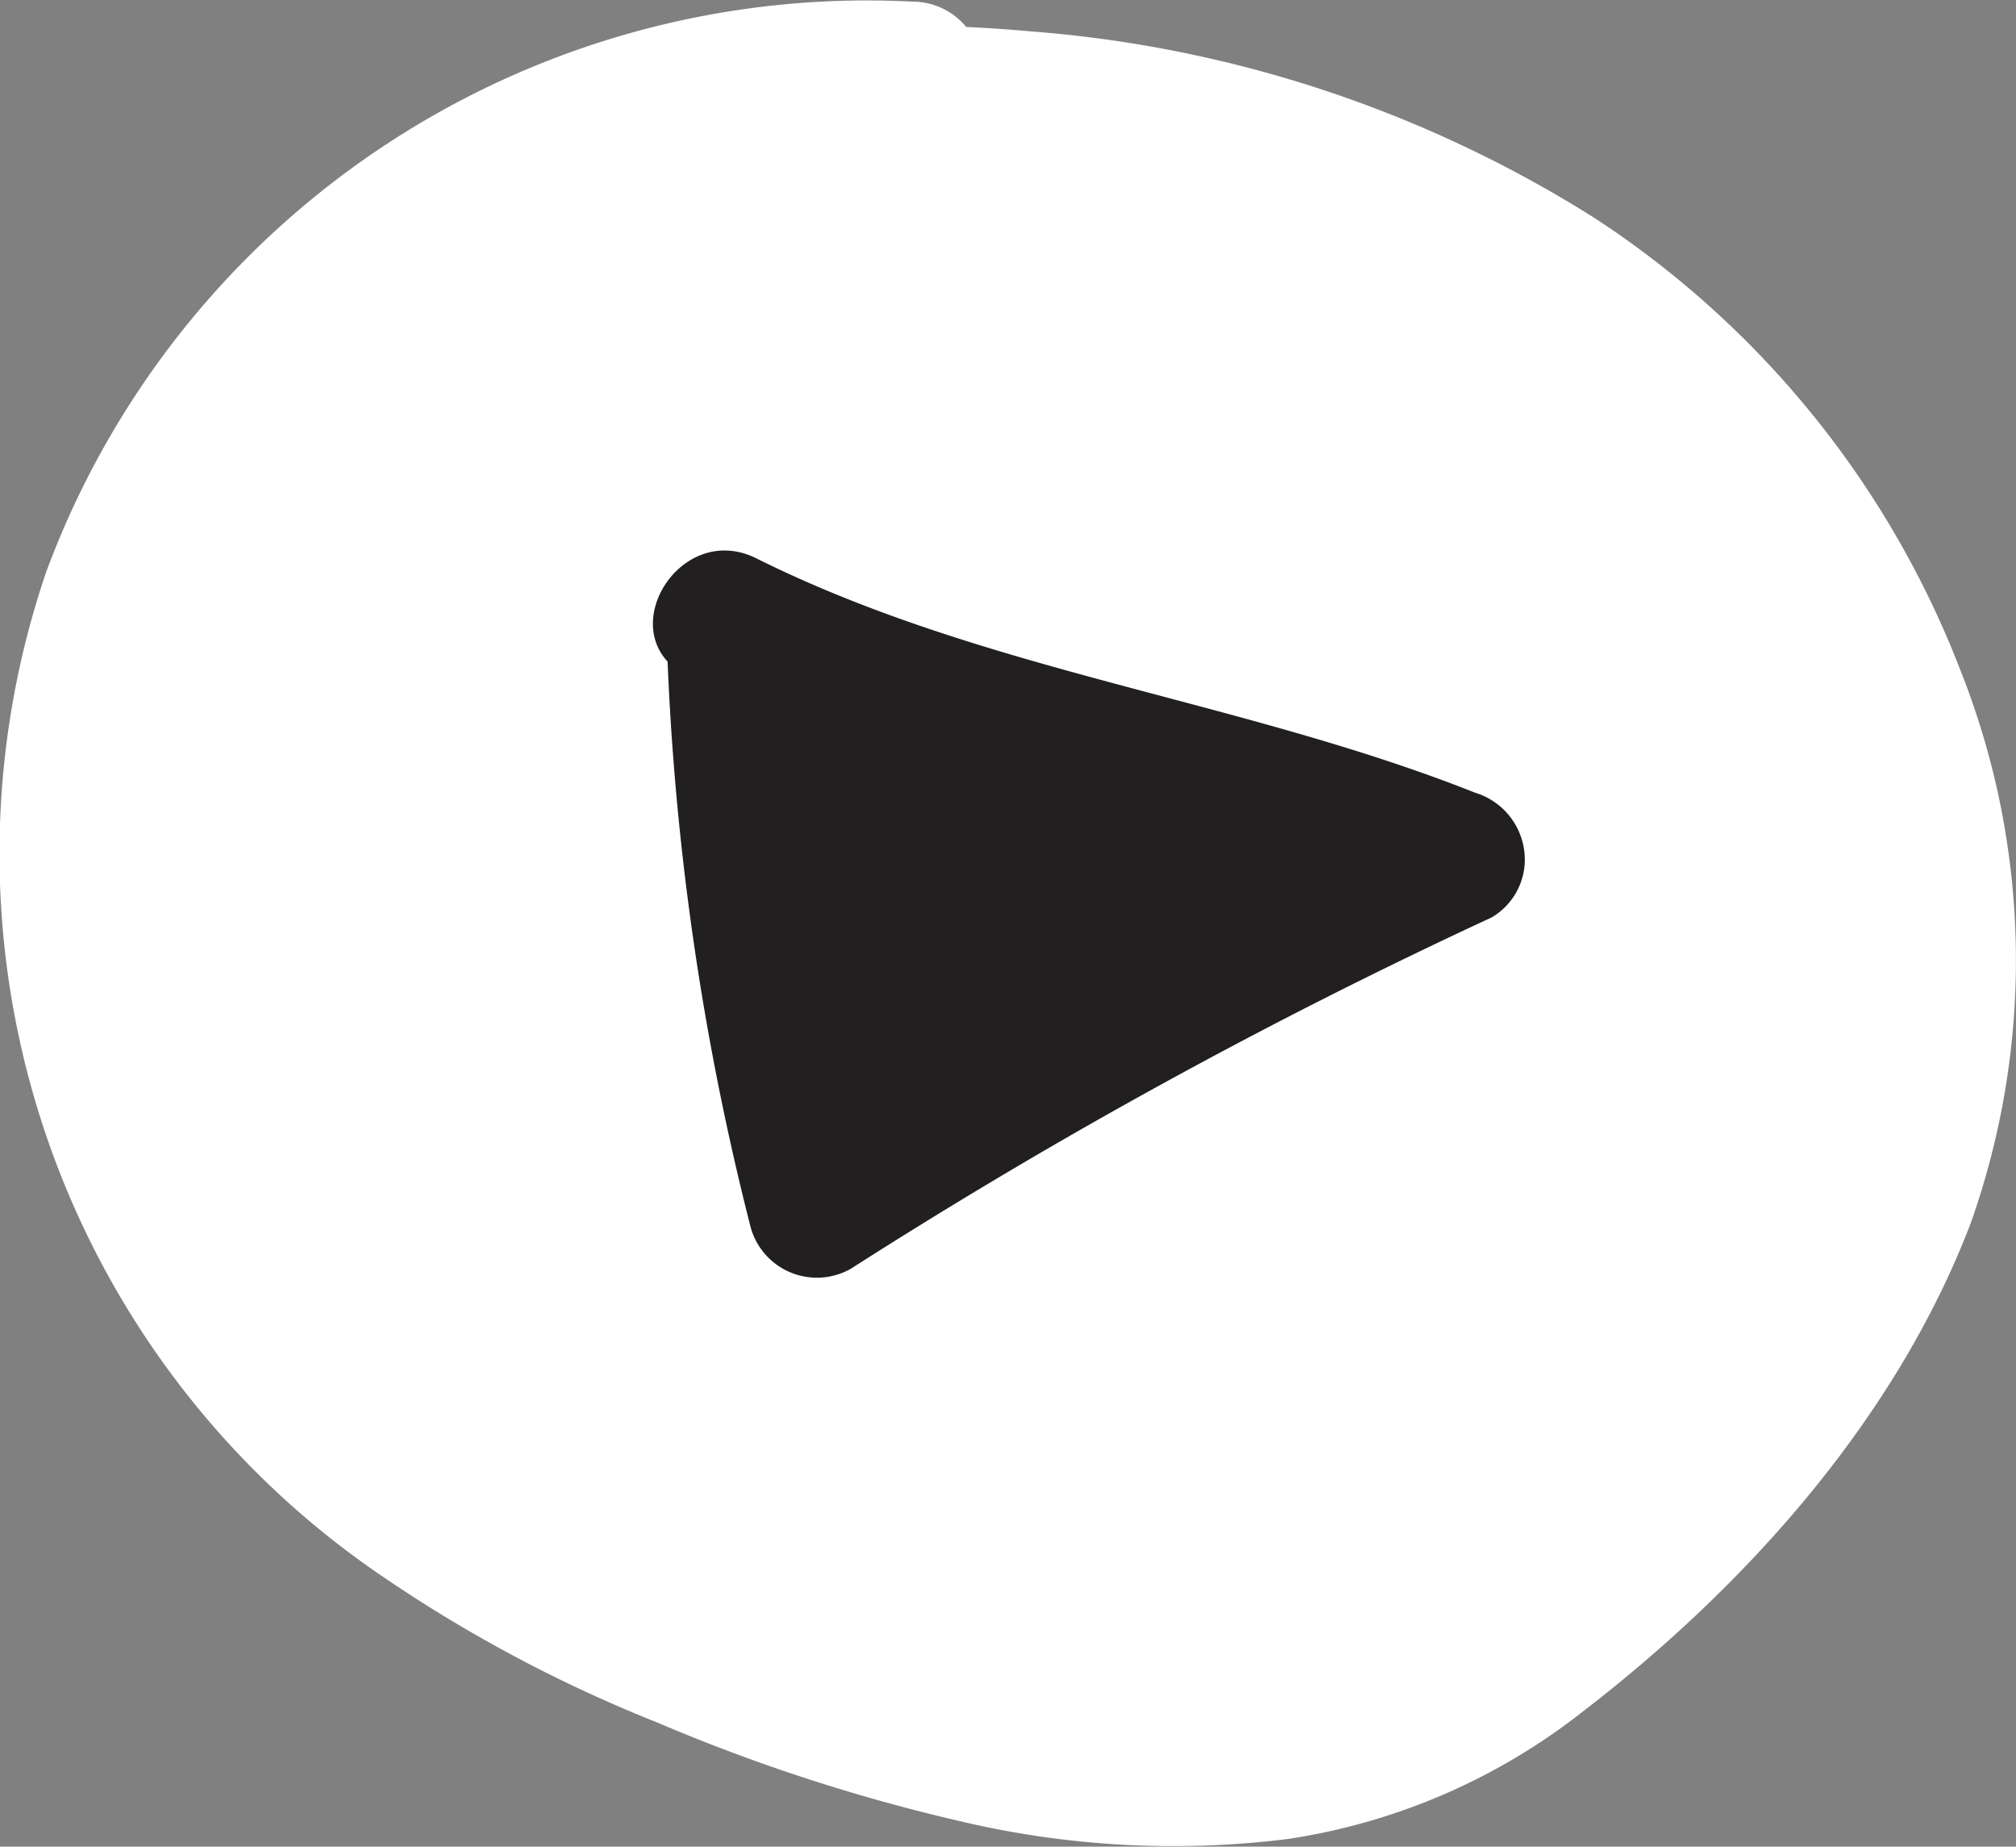 <svg xmlns="http://www.w3.org/2000/svg" viewBox="0 0 73.89 67.67"><rect x="0" y="0" width="73.89" height="67.67" fill="#808080" stroke="none"/><defs><style>.ad76936e-701d-41da-9470-7c3ef2f3839a{fill:#fff;}.f644f36f-3221-45ee-bcab-8ba2f9c5edc3{fill:#221f20;}</style></defs><g id="e263cb4b-1181-4236-bf7e-52a0d113c5eb" data-name="Layer 2"><g id="a5d4e176-6402-4277-bbf6-90935dbe0bc4" data-name="Diseño"><path class="ad76936e-701d-41da-9470-7c3ef2f3839a" d="M33.45,2.56A29.68,29.68,0,0,0,5.33,18.71a29.67,29.67,0,0,0,4.5,32.11c5.06,5.61,12.1,9,19.23,11.52,7.32,2.57,15.57,4.28,22.71,1.22a29.57,29.57,0,0,0,8.39-6c4.28-4.06,8.12-8.79,10-14.38,3.41-10.16-.48-21.94-8.26-29.31S43.06,3.26,32.35,3.44"/><path class="ad76936e-701d-41da-9470-7c3ef2f3839a" d="M33.45.06A32.08,32.08,0,0,0,1.7,20.94,32,32,0,0,0,14.11,57.83a52,52,0,0,0,10,5.3,66.5,66.5,0,0,0,11.09,3.61,33.88,33.88,0,0,0,12,.65A23,23,0,0,0,58,62.73C64,58.12,69.48,52,72.22,44.85a28.79,28.79,0,0,0-.38-20.32A34.69,34.69,0,0,0,58.46,8,45.17,45.17,0,0,0,37.78,1.15,51.88,51.88,0,0,0,32.35.94c-3.22.05-3.23,5.05,0,5C45,5.78,58.5,10.62,65.13,22a26,26,0,0,1,3.52,16.9c-1,6.49-5.06,11.86-9.66,16.35a28.5,28.5,0,0,1-8.09,6,20.75,20.75,0,0,1-10.2,1.36,43.7,43.7,0,0,1-10.14-2.36,63.49,63.49,0,0,1-9.36-3.94c-5.61-3-10.47-7.06-13.35-12.8A27.49,27.49,0,0,1,5.36,26.72C7.68,13.55,20.19,4.18,33.45,5.06A2.52,2.52,0,0,0,36,2.56a2.56,2.56,0,0,0-2.5-2.5Z"/><path class="f644f36f-3221-45ee-bcab-8ba2f9c5edc3" d="M26.46,22.62c8.44,4.29,18.16,5.31,26.95,8.84A195.54,195.54,0,0,0,29.93,44.29a95.43,95.43,0,0,1-3-20.79"/><path class="f644f36f-3221-45ee-bcab-8ba2f9c5edc3" d="M25.2,24.78c8.73,4.37,18.52,5.52,27.54,9.09l-.59-4.57A200.1,200.1,0,0,0,28.66,42.13l3.68,1.5a94.38,94.38,0,0,1-2.9-20.13c-.11-3.21-5.11-3.23-5,0A100.46,100.46,0,0,0,27.52,45a2.52,2.52,0,0,0,3.67,1.49A197.73,197.73,0,0,1,54.67,33.62a2.46,2.46,0,0,0,1.19-2.49,2.57,2.57,0,0,0-1.79-2.08c-8.6-3.41-18-4.43-26.35-8.59-2.87-1.43-5.4,2.88-2.52,4.32Z"/></g></g></svg>